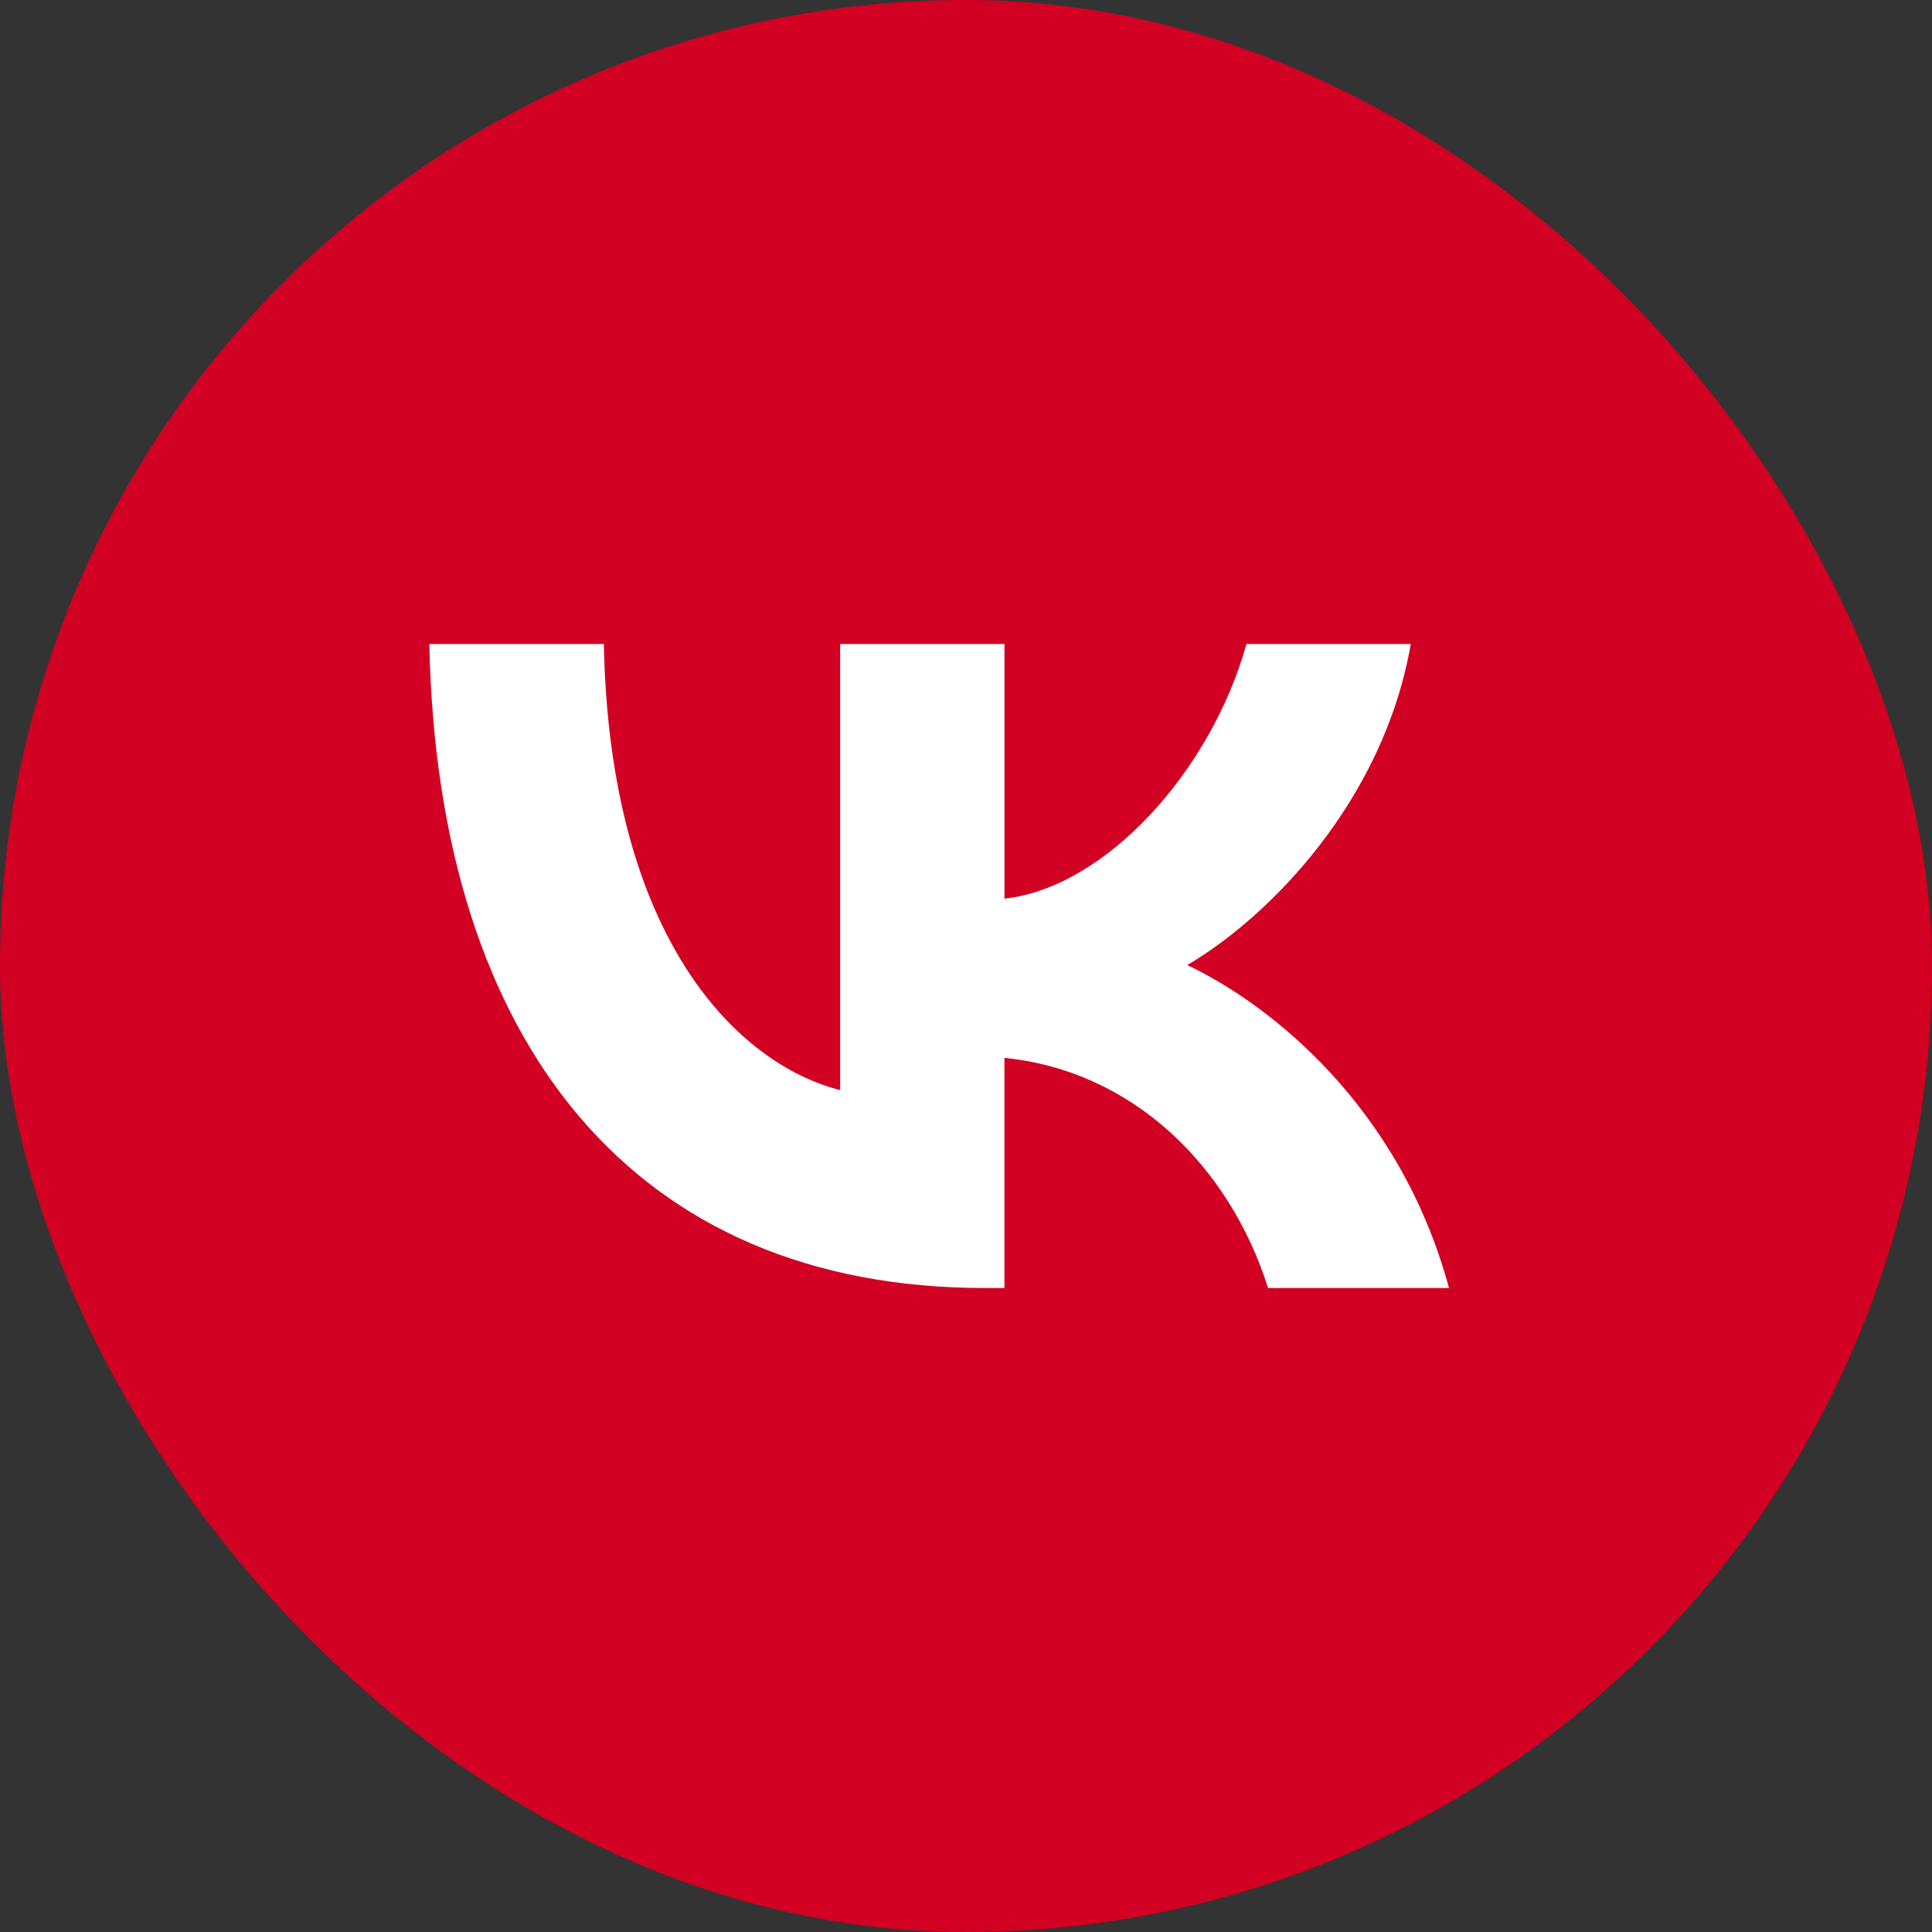 <?xml version="1.0" encoding="UTF-8"?> <svg xmlns="http://www.w3.org/2000/svg" width="36" height="36" viewBox="0 0 36 36" fill="none"><rect x="0" y="0" width="36" height="36" fill="#333333" stroke="none"/><rect width="36" height="36" rx="18" fill="#D20022"></rect><path d="M23.629 24C22.905 21.718 21.102 19.952 18.716 19.712V24H18.348C11.857 24 8.154 19.495 8 12H11.252C11.359 17.501 13.756 19.832 15.655 20.312V12H18.717V16.745C20.592 16.541 22.562 14.378 23.226 12H26.288C25.778 14.931 23.642 17.093 22.122 17.982C23.641 18.703 26.074 20.588 27 24H23.629Z" fill="white"></path></svg> 
